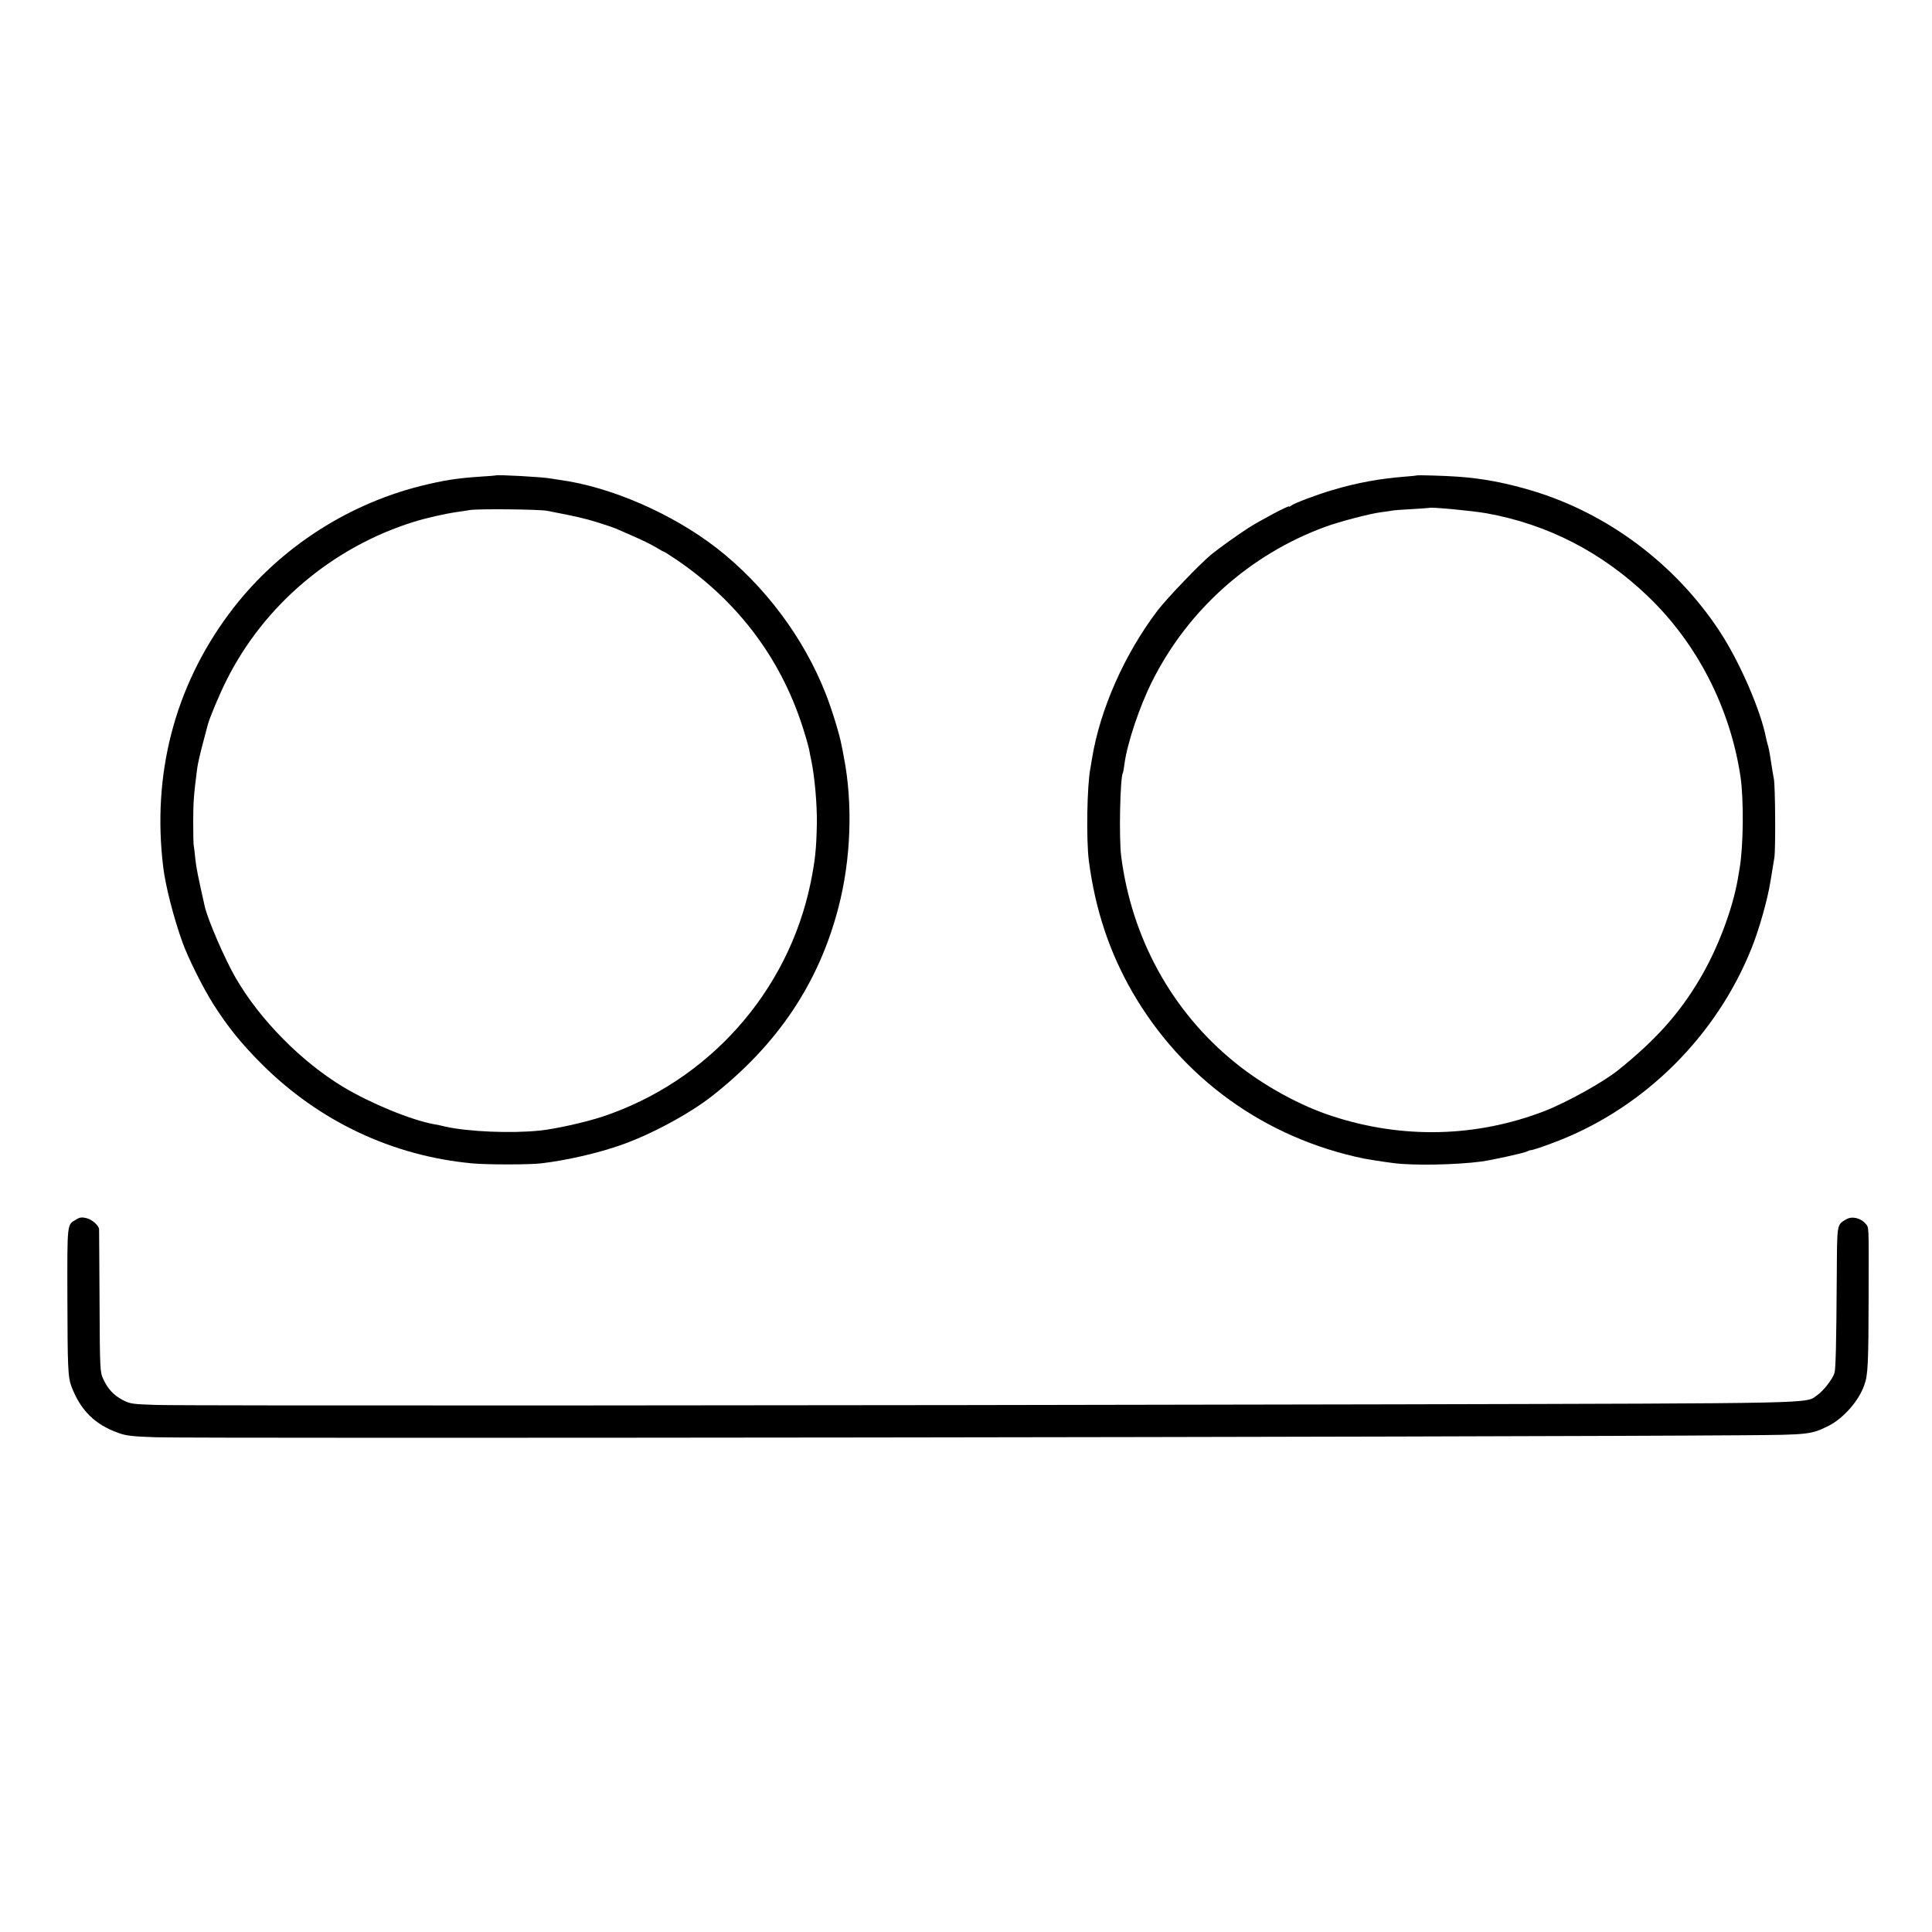 <?xml version="1.0" standalone="no"?>
<!DOCTYPE svg PUBLIC "-//W3C//DTD SVG 20010904//EN"
 "http://www.w3.org/TR/2001/REC-SVG-20010904/DTD/svg10.dtd">
<svg version="1.0" xmlns="http://www.w3.org/2000/svg"
 width="1250pt" height="1250pt" viewBox="0 0 1250 1250"
 preserveAspectRatio="xMidYMid meet">
<g transform="translate(0,1250) scale(0.1,-0.1)"
fill="#000000" stroke="none">
<path d="M3207 9424 c-1 -1 -47 -5 -102 -8 -156 -11 -232 -23 -386 -61 -494
-125 -940 -423 -1241 -831 -349 -472 -495 -1036 -422 -1634 14 -120 69 -333
124 -485 35 -99 132 -294 199 -400 94 -148 181 -256 315 -390 371 -370 845
-594 1361 -642 96 -9 368 -9 446 0 167 20 367 66 515 118 195 68 443 202 589
316 426 334 693 732 820 1223 81 311 94 671 34 975 -5 28 -11 60 -14 72 -13
72 -63 233 -102 333 -142 363 -395 701 -705 943 -288 224 -689 398 -1017 442
-20 3 -46 7 -58 9 -48 10 -348 26 -356 20z m333 -229 c183 -35 248 -50 330
-76 52 -16 104 -34 115 -39 11 -5 62 -27 114 -50 52 -22 116 -54 143 -70 27
-17 51 -30 54 -30 3 0 40 -24 82 -52 408 -278 689 -659 828 -1123 14 -44 26
-91 29 -104 2 -14 9 -48 15 -76 21 -103 37 -280 35 -404 -3 -163 -11 -239 -41
-386 -146 -704 -661 -1282 -1347 -1510 -113 -37 -306 -80 -407 -90 -185 -19
-459 -7 -605 25 -27 7 -61 14 -75 16 -147 26 -412 135 -587 240 -273 164 -541
436 -697 705 -71 122 -181 377 -201 463 -45 200 -55 251 -61 306 -3 36 -8 74
-10 85 -3 11 -4 83 -4 160 0 125 4 176 26 345 3 25 19 95 35 155 16 61 31 117
33 125 12 46 76 199 123 292 243 484 684 857 1208 1021 80 25 203 53 280 64
22 3 60 9 85 13 53 9 449 5 500 -5z"/>
<path d="M9167 9424 c-1 -1 -36 -5 -79 -8 -164 -13 -311 -40 -468 -87 -108
-32 -247 -85 -267 -101 -7 -6 -13 -8 -13 -5 0 9 -185 -89 -265 -140 -66 -43
-180 -124 -235 -168 -69 -56 -286 -281 -349 -363 -215 -283 -374 -641 -426
-962 -3 -19 -8 -46 -10 -60 -22 -110 -28 -461 -10 -600 41 -313 131 -586 280
-846 323 -561 860 -948 1500 -1080 26 -5 125 -21 190 -29 126 -17 404 -12 570
10 67 9 276 55 295 65 8 4 17 8 20 8 14 -1 87 24 185 62 560 220 1022 680
1248 1246 49 122 103 313 122 432 9 53 20 122 25 152 9 57 6 465 -3 510 -3 14
-10 57 -16 95 -12 81 -18 109 -26 135 -3 10 -7 27 -9 37 -35 180 -173 497
-303 693 -285 431 -720 757 -1206 904 -173 52 -326 81 -486 92 -80 6 -261 11
-264 8z m451 -245 c395 -71 747 -252 1045 -538 318 -305 531 -721 598 -1166
22 -150 19 -450 -6 -595 -3 -19 -8 -48 -11 -65 -34 -198 -131 -455 -247 -650
-135 -227 -285 -394 -529 -590 -96 -77 -332 -208 -476 -264 -439 -169 -914
-181 -1367 -34 -213 68 -454 201 -638 351 -405 329 -665 802 -733 1332 -15
116 -7 511 11 540 2 3 7 29 10 56 18 135 97 371 179 535 231 462 632 821 1119
1000 89 33 287 85 362 95 28 3 59 8 70 10 11 3 70 7 130 10 61 4 111 7 112 8
9 7 282 -19 371 -35z"/>
<path d="M493 4610 c-60 -36 -58 -12 -57 -509 1 -448 4 -512 25 -568 59 -157
151 -249 305 -304 48 -18 91 -23 239 -28 270 -9 8668 1 10280 13 422 3 434 5
548 62 95 49 194 161 229 263 24 66 27 136 28 586 1 469 3 430 -22 460 -32 36
-88 48 -125 25 -59 -35 -57 -28 -59 -344 -3 -478 -7 -620 -15 -649 -11 -38
-72 -117 -112 -144 -80 -55 68 -52 -2746 -59 -3659 -8 -7795 -10 -7996 -4
-159 5 -173 7 -221 32 -59 31 -98 73 -127 138 -20 43 -21 64 -23 500 -1 250
-3 460 -3 467 -2 25 -47 64 -83 72 -28 7 -43 5 -65 -9z"/>
</g>
</svg>
